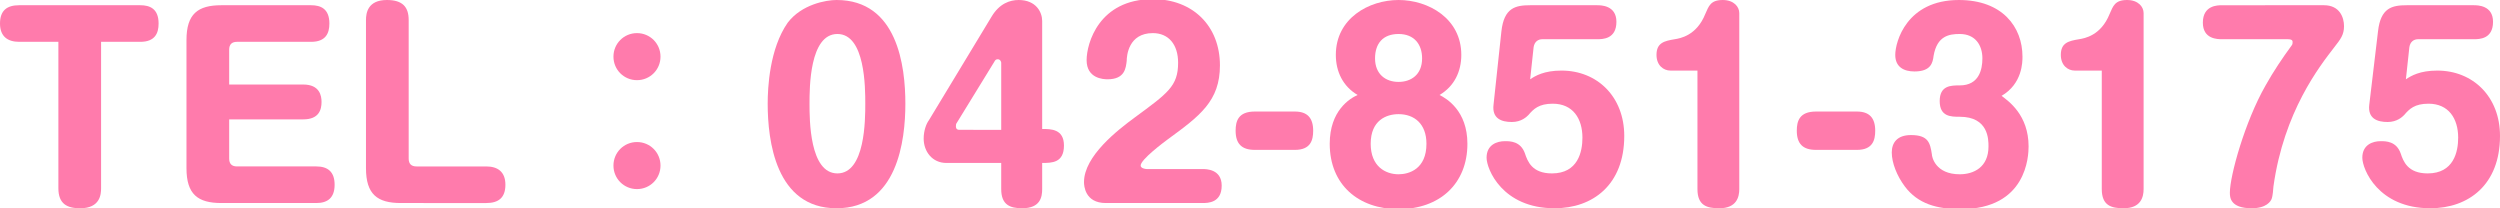 <?xml version="1.0" encoding="utf-8"?>
<!-- Generator: Adobe Illustrator 23.1.0, SVG Export Plug-In . SVG Version: 6.00 Build 0)  -->
<svg version="1.1" id="レイヤー_1" xmlns="http://www.w3.org/2000/svg" xmlns:xlink="http://www.w3.org/1999/xlink" x="0px"
	 y="0px" viewBox="0 0 286.9 23.9" style="enable-background:new 0 0 286.9 23.9;" xml:space="preserve">
<style type="text/css">
	.st0{fill:#FF7BAC;}
</style>
<g>
	<path class="st0" d="M2.2,4.8C0.9,4.8,0,4.2,0,2.7c0-1.5,0.8-2.1,2.2-2.1h13.9c1.1,0,2.1,0.4,2.1,2.1c0,1.1-0.4,2.1-2.1,2.1h-4.5
		v16.8c0,0.7-0.1,2.3-2.4,2.3c-1.5,0-2.5-0.5-2.5-2.3V4.8H2.2z"/>
	<path class="st0" d="M34.8,9.7c1.9,0,2.1,1.3,2.1,2c0,0.9-0.3,2-2.1,2h-8.5v4.5c0,0.6,0.3,0.9,0.9,0.9h9.1c1.3,0,2.1,0.6,2.1,2.1
		c0,1.5-0.8,2.1-2.1,2.1H25.4c-2.7,0-4-1-4-4V4.6c0-3,1.3-4,4-4h10.3c1.1,0,2.1,0.4,2.1,2.1c0,1.1-0.4,2.1-2.1,2.1h-8.5
		c-0.6,0-0.9,0.3-0.9,0.9v4H34.8z"/>
	<path class="st0" d="M46.9,18.2c0,0.6,0.3,0.9,0.9,0.9h8c1.3,0,2.2,0.6,2.2,2.1c0,1.5-0.8,2.1-2.2,2.1H46c-2.7,0-4-1-4-4V2.3
		C42,1.5,42.2,0,44.4,0c1.8,0,2.5,0.8,2.5,2.3V18.2z"/>
	<path class="st0" d="M75.8,6.5c0,1.5-1.2,2.7-2.7,2.7c-1.5,0-2.7-1.2-2.7-2.7c0-1.5,1.2-2.7,2.7-2.7C74.6,3.8,75.8,5,75.8,6.5z
		 M75.8,19c0,1.5-1.2,2.7-2.7,2.7c-1.5,0-2.7-1.2-2.7-2.7c0-1.5,1.2-2.7,2.7-2.7C74.6,16.3,75.8,17.5,75.8,19z"/>
	<path class="st0" d="M103.9,11.9c0,4.2-0.9,12-7.9,12c-7,0-7.9-7.8-7.9-12c0-1.8,0.2-6.3,2.3-9.3C92,0.5,94.8,0,96,0
		C103,0,103.9,7.6,103.9,11.9z M92.9,11.9c0,1.8,0,8,3.2,8c3.2,0,3.2-6.2,3.2-8c0-1.8,0-8-3.2-8C92.9,3.9,92.9,10.1,92.9,11.9z"/>
	<path class="st0" d="M108.6,18.7c-1.6,0-2.6-1.3-2.6-2.8c0-0.9,0.3-1.7,0.6-2.1l7.2-11.9c0.9-1.5,2.1-1.9,3.1-1.9
		c2,0,2.7,1.4,2.7,2.4v12.4c1,0,2.5,0,2.5,1.9c0,2-1.4,2-2.5,2v3c0,0.9-0.2,2.2-2.3,2.2c-1.4,0-2.4-0.4-2.4-2.2v-3H108.6z
		 M114.9,14.8V7.2c0-0.1-0.1-0.4-0.4-0.4c-0.2,0-0.3,0.1-0.4,0.3l-4.3,7c-0.1,0.1-0.1,0.3-0.1,0.4c0,0.1,0,0.4,0.4,0.4H114.9z"/>
	<path class="st0" d="M126.9,23.3c-2.4,0-2.5-2-2.5-2.4c0-3,3.9-6,5.8-7.4c3.8-2.8,5-3.6,5-6.3c0-2.1-1.1-3.4-2.9-3.4
		c-2.8,0-3,2.6-3,3.2c-0.1,0.8-0.2,2.1-2.2,2.1c-0.5,0-2.4-0.1-2.4-2.2c0-1.9,1.4-7,7.6-7c4.6,0,7.7,3.1,7.7,7.6
		c0,4.1-2.3,5.8-6,8.5c-0.4,0.3-3.1,2.3-3.1,3c0,0.3,0.5,0.4,0.7,0.4h6.4c0.4,0,2.2,0,2.2,1.9c0,2-1.6,2-2.2,2H126.9z"/>
	<path class="st0" d="M148.6,12.8c1.4,0,2.1,0.7,2.1,2.2c0,1.1-0.3,2.2-2.1,2.2H144c-1.5,0-2.2-0.7-2.2-2.2c0-1.1,0.3-2.2,2.2-2.2
		H148.6z"/>
	<path class="st0" d="M153.3,6.3c0-4.2,3.8-6.3,7.2-6.3s7.2,2.1,7.2,6.3c0,1.9-0.8,3.6-2.5,4.6c0.8,0.4,3.2,1.8,3.2,5.6
		c0,4.6-3.2,7.5-7.9,7.5c-4.6,0-7.9-2.8-7.9-7.5c0-3.8,2.3-5.2,3.2-5.6C154.1,9.9,153.3,8.2,153.3,6.3z M157.3,16.5
		c0,2.6,1.7,3.5,3.2,3.5c1.2,0,3.2-0.6,3.2-3.5c0-2.3-1.4-3.4-3.2-3.4C159.1,13.1,157.3,13.8,157.3,16.5z M157.8,6.7
		c0,1.8,1.2,2.7,2.7,2.7c1.4,0,2.7-0.8,2.7-2.7c0-1.6-0.9-2.8-2.7-2.8C158.7,3.9,157.8,5,157.8,6.7z"/>
	<path class="st0" d="M172.3,3.6c0.3-2.7,1.6-3,3.3-3h7.7c0.4,0,2.2,0,2.2,1.9c0,2-1.6,2-2.2,2H177c-0.5,0-0.9,0.3-1,0.9l-0.4,3.7
		c0.6-0.4,1.6-1,3.6-1c4.1,0,7.2,3,7.2,7.5c0,5.6-3.6,8.3-8,8.3c-6,0-7.8-4.5-7.8-5.8c0-1.5,1.2-1.9,2.1-1.9c0.6,0,1.8,0,2.3,1.4
		c0.3,0.9,0.8,2.3,3.1,2.3c3,0,3.5-2.5,3.5-4.1c0-2.2-1.1-3.9-3.4-3.9c-1.6,0-2.2,0.6-2.8,1.3c-0.2,0.2-0.8,0.8-1.9,0.8
		c-1.2,0-2.3-0.4-2.1-2L172.3,3.6z"/>
	<path class="st0" d="M191.7,8.1c-0.8,0-1.6-0.6-1.6-1.8c0-1.4,0.9-1.6,2.1-1.8c0.6-0.1,2.5-0.4,3.5-2.9c0.4-0.9,0.6-1.6,2-1.6
		c1.3,0,1.9,0.8,1.9,1.5v20.2c0,0.9-0.3,2.2-2.3,2.2c-1.4,0-2.5-0.3-2.5-2.2V8.1H191.7z"/>
	<path class="st0" d="M213.1,12.8c1.4,0,2.1,0.7,2.1,2.2c0,1.1-0.3,2.2-2.1,2.2h-4.7c-1.5,0-2.2-0.7-2.2-2.2c0-1.1,0.3-2.2,2.2-2.2
		H213.1z"/>
	<path class="st0" d="M232.8,16.8c0,1.1-0.2,7.2-7.8,7.2c-2.7,0-4.9-0.6-6.4-2.6c-0.9-1.2-1.5-2.7-1.5-3.9c0-1.1,0.6-2,2.2-2
		c2,0,2.2,0.9,2.4,2.2c0,0.3,0.4,2.3,3.2,2.3c1.6,0,3.3-0.8,3.3-3.2c0-0.8,0-3.4-3.3-3.4c-1,0-2.3,0-2.3-1.8s1.3-1.8,2.3-1.8
		c2.2,0,2.6-1.8,2.6-3.1c0-1.5-0.8-2.8-2.6-2.8c-1.2,0-2.6,0.2-3,2.5c-0.1,0.8-0.3,1.8-2.2,1.8c-1.2,0-2.2-0.5-2.2-1.9
		c0-1.5,1.3-6.3,7.3-6.3c5,0,7.3,3.1,7.3,6.5c0,0.6,0,3.1-2.4,4.5C230.5,11.6,232.8,13.2,232.8,16.8z"/>
	<path class="st0" d="M238.1,8.1c-0.8,0-1.6-0.6-1.6-1.8c0-1.4,0.9-1.6,2.1-1.8c0.6-0.1,2.5-0.4,3.5-2.9c0.4-0.9,0.6-1.6,2-1.6
		c1.3,0,1.9,0.8,1.9,1.5v20.2c0,0.9-0.3,2.2-2.3,2.2c-1.4,0-2.5-0.3-2.5-2.2V8.1H238.1z"/>
	<path class="st0" d="M266.7,0.6c1.8,0,2.3,1.4,2.3,2.4s-0.4,1.5-1.1,2.4c-1.7,2.2-5.8,7.4-7,16c0,0.2-0.1,1.2-0.2,1.4
		c-0.1,0.3-0.6,1.1-2.3,1.1c-2.5,0-2.5-1.3-2.5-1.8c0-1.9,1.7-8.1,4.1-12.3c0.9-1.6,1.9-3.1,3-4.6c0.1-0.1,0.1-0.3,0.1-0.4
		c0-0.3-0.4-0.3-0.6-0.3h-7.5c-0.5,0-2.2,0-2.2-1.9c0-2,1.7-2,2.2-2H266.7z"/>
	<path class="st0" d="M272.9,3.6c0.3-2.7,1.6-3,3.3-3h7.7c0.4,0,2.2,0,2.2,1.9c0,2-1.6,2-2.2,2h-6.4c-0.5,0-0.9,0.3-1,0.9l-0.4,3.7
		c0.6-0.4,1.6-1,3.6-1c4.1,0,7.2,3,7.2,7.5c0,5.6-3.6,8.3-8,8.3c-6,0-7.8-4.5-7.8-5.8c0-1.5,1.2-1.9,2.1-1.9c0.6,0,1.8,0,2.3,1.4
		c0.3,0.9,0.8,2.3,3.1,2.3c3,0,3.5-2.5,3.5-4.1c0-2.2-1.1-3.9-3.4-3.9c-1.6,0-2.2,0.6-2.8,1.3c-0.2,0.2-0.8,0.8-1.9,0.8
		c-1.2,0-2.3-0.4-2.1-2L272.9,3.6z"/>
</g>
</svg>
